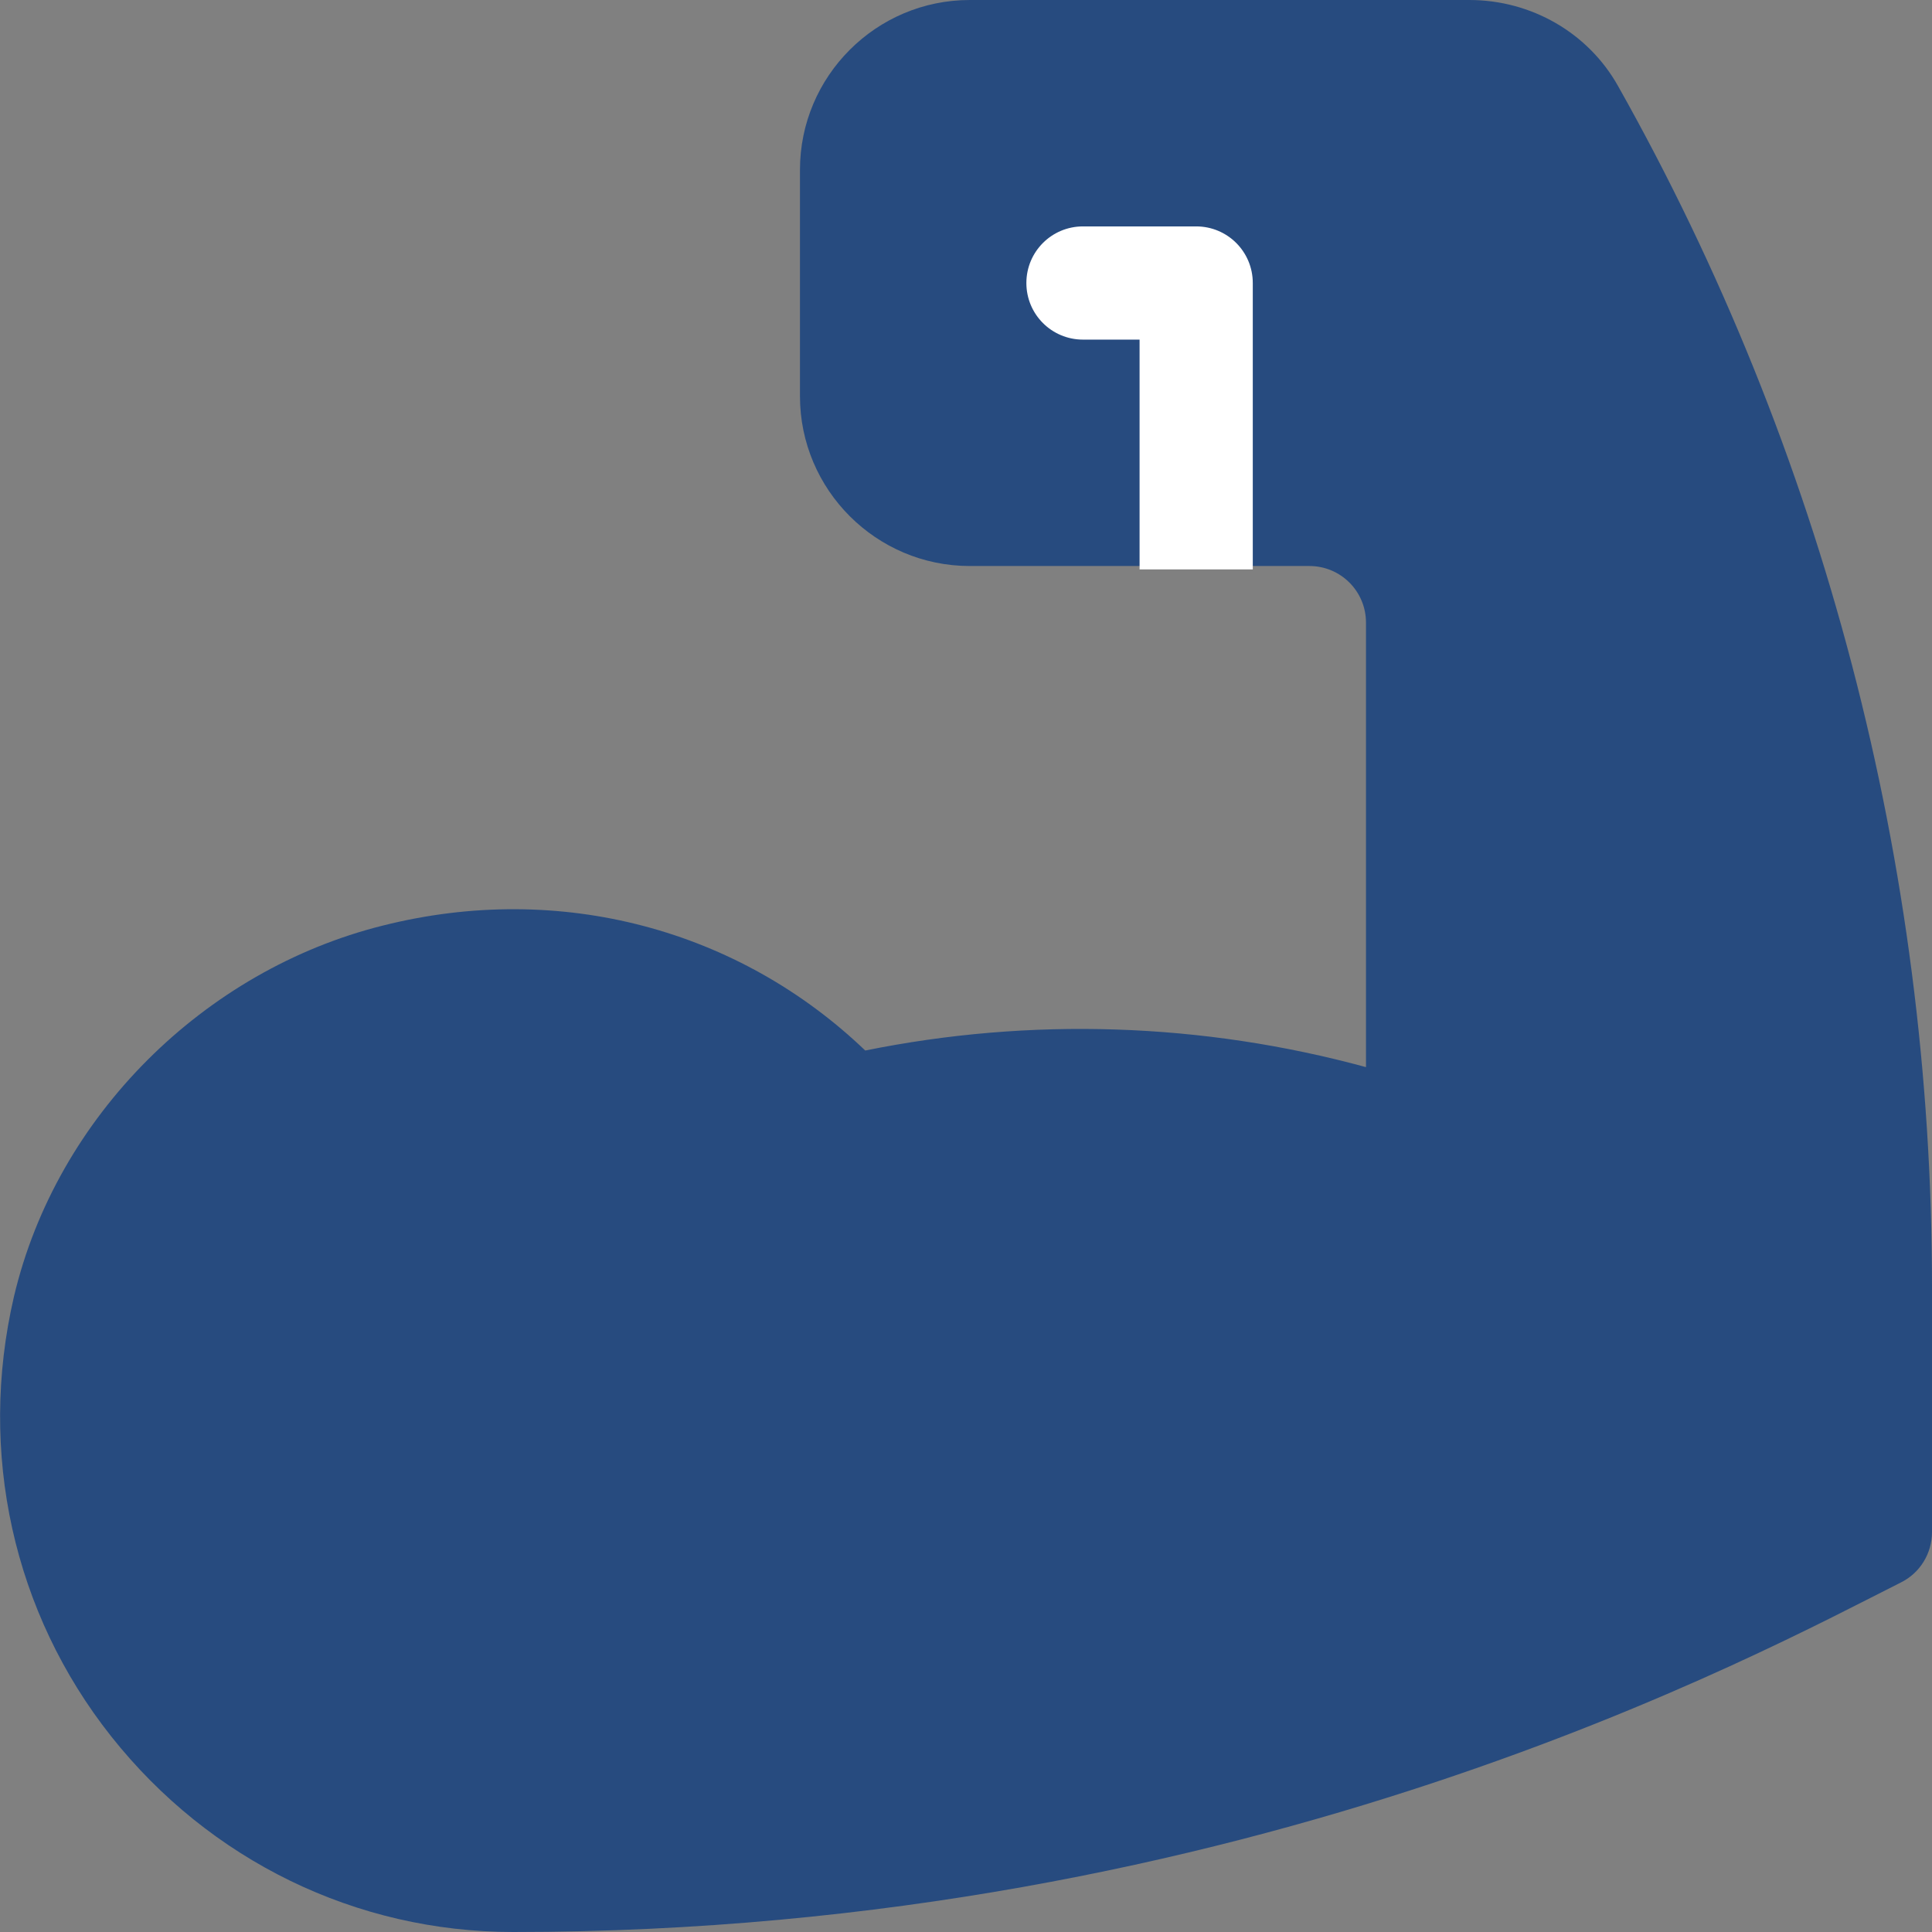 <?xml version="1.0" encoding="utf-8"?>
<!-- Generator: Adobe Illustrator 24.3.0, SVG Export Plug-In . SVG Version: 6.00 Build 0)  -->
<svg version="1.1" id="Capa_1" xmlns="http://www.w3.org/2000/svg" xmlns:xlink="http://www.w3.org/1999/xlink" x="0px" y="0px"
	 viewBox="0 0 512 512" style="enable-background:new 0 0 512 512;" xml:space="preserve">
<rect x="0" y="0" width="512" height="512" fill="#808080" stroke="none"/>
<style type="text/css">
	.st0{fill:#274B7F;}
	.st1{fill:#FFFFFF;}
</style>
<g>
	<path class="st0" d="M428.8,22.8C420.9,8.7,405.8,0,389.4,0H257c-24.8,0-45,20.2-45,45v60c0,24.8,20.2,45,45,45h90
		c8.3,0,15,6.7,15,15v117.8c-43.3-11.8-88.8-13.3-132.7-4.4c-33.4-32-80.7-45-127.9-33.1C54.2,257.1,15,295.7,3.7,343.6
		c-9.6,41.3-0.2,83.8,25.8,116.6C55.6,493.1,94.4,512,136,512c195.8,0,331.4-74.4,367.7-92.6c5.1-2.5,8.3-7.7,8.3-13.4v-65.1
		C512,229.4,483.2,119.4,428.8,22.8L428.8,22.8z"/>
</g>
<path class="st1" d="M332,150.9V75c0-8.3-6.7-15-15-15h-30c-8.3,0-15,6.7-15,15s6.7,15,15,15h15v60.9"/>
</svg>
